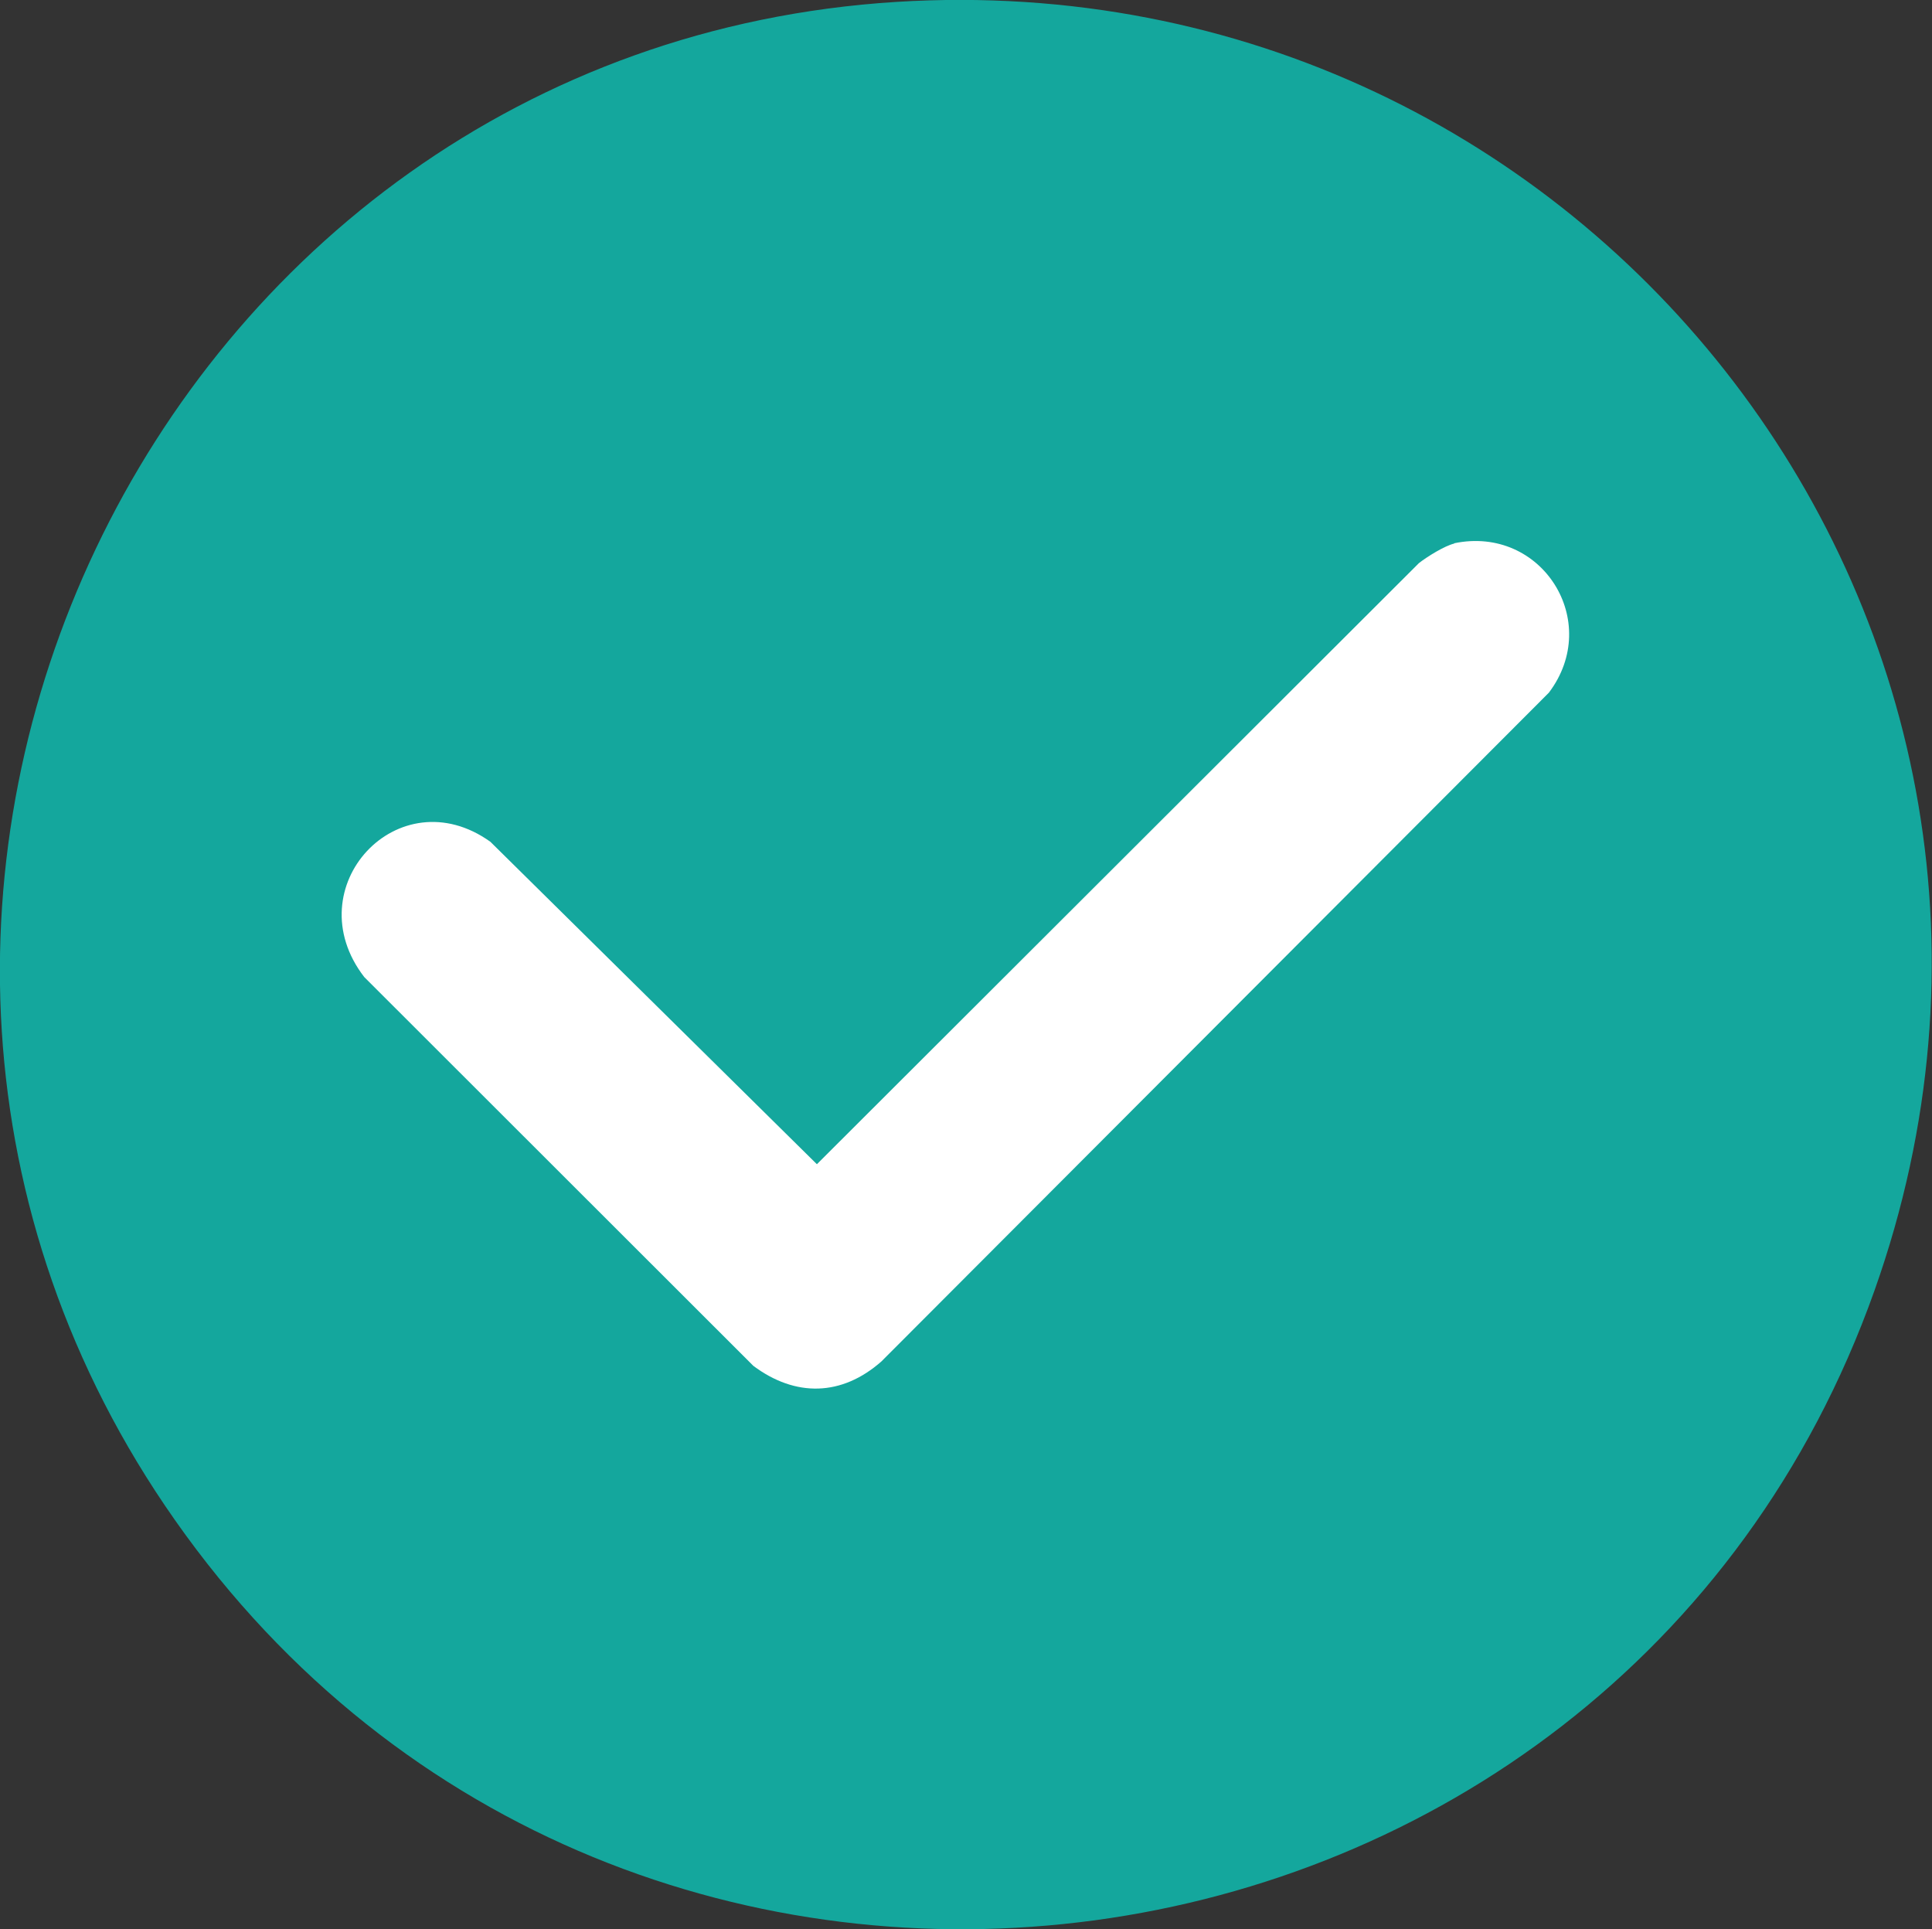 <svg viewBox="0 0 614.2 613.3" version="1.1" xmlns:xlink="http://www.w3.org/1999/xlink" xmlns="http://www.w3.org/2000/svg" id="Layer_1">
  
  <rect x="0" y="0" width="614.2" height="613.3" fill="#333333" stroke="none"/>
  
  <defs>
    <style>
      .st0 {
        fill: #eeebe8;
      }

      .st1 {
        fill: url(#linear-gradient);
      }

      .st2 {
        fill: #f1f8cc;
      }

      .st3 {
        fill: #14a79d;
      }

      .st4 {
        stroke: #000;
        stroke-miterlimit: 10;
      }

      .st4, .st5 {
        fill: #fff;
      }

      .st6 {
        fill: #b1fcf3;
      }

      .st7 {
        fill: #e2f3ed;
      }

      .st8 {
        fill: #dae2a1;
      }
    </style>
    <linearGradient gradientUnits="userSpaceOnUse" gradientTransform="translate(0 614.8) scale(1 -1)" y2="308.2" x2="-105.3" y1="308.2" x1="-534.1" id="linear-gradient">
      <stop stop-color="#e2f3ed" offset="0"></stop>
      <stop stop-color="#f1f8cc" offset="1"></stop>
    </linearGradient>
  </defs>
  <path d="M-335,47.9C-148.3,36.3-9.1,216.6-72.2,394.2c-70.1,197.2-336.2,233.4-456.7,61.6-115.5-164.4-6-395.4,193.9-407.9Z"></path>
  <path d="M-335,93c154.2-9.6,269.1,139.3,217,286-57.9,162.8-277.6,192.7-377.2,50.9-95.3-135.8-4.9-326.6,160.2-336.9ZM-215.3,218.4c-2.1.4-5.7,2.7-7.4,4.1l-126.1,125.9-68.4-67.5c-19.2-13.8-40.9,9.5-26.4,28.3l81.5,81.4c8.8,6.6,18.5,6.4,26.8-.9l139.8-140c11.2-14.9-1.4-35.1-19.8-31.3h0Z" class="st1"></path>
  <path d="M-215.3,218.4c18.4-3.8,31.1,16.4,19.8,31.3l-139.8,140c-8.3,7.3-18,7.5-26.8.9l-81.5-81.4c-14.5-18.8,7.2-42.1,26.4-28.3l68.4,67.5,126.1-125.9c1.8-1.4,5.4-3.6,7.4-4.1h0Z"></path>
  <path d="M285,.6c220.9-13.7,385.5,199.6,310.9,409.7-82.9,233.3-397.7,276.1-540.3,72.9C-81,288.7,48.6,15.4,285,.6Z" class="st3"></path>
  <path d="M1242.9-43.6c126.3-7.9,220.4,114.1,177.7,234.2-47.4,133.4-227.4,157.9-308.9,41.7-78-111.2-4-267.5,131.2-275.9ZM1602.5-40.9c-2.1.4-5.7,2.7-7.4,4.1l-126.1,125.9-68.4-67.5c-19.2-13.8-40.9,9.5-26.4,28.3l81.5,81.4c8.8,6.6,18.5,6.4,26.8-.9L1622.3-9.6c11.2-14.9-1.4-35.1-19.8-31.3h0Z" class="st5"></path>
  <path d="M462.3,172.7c27.9-5.8,47.2,24.9,30.1,47.5l-212.2,212.6c-12.6,11.1-27.3,11.4-40.7,1.4l-123.7-123.6c-22-28.5,10.9-63.9,40.1-43l103.8,102.5,191.4-191.1c2.7-2.1,8.2-5.5,11.2-6.2h0Z" class="st5"></path>
  <rect height="357.4" width="357.4" y="-1712.7" x="-568.7"></rect>
  <rect height="357.4" width="357.4" y="-1712.7" x="236.9" class="st0"></rect>
  <rect height="357.4" width="357.4" y="-1219.8" x="-568.7" class="st3"></rect>
  <rect height="357.4" width="357.4" y="-1219.8" x="-165.9" class="st6"></rect>
  <rect height="357.4" width="357.4" y="-1219.8" x="236.9" class="st2"></rect>
  <rect height="357.4" width="357.4" y="-774.8" x="236.9" class="st8"></rect>
  <rect height="357.4" width="357.4" y="-1219.8" x="639.6" class="st7"></rect>
  <rect height="357.4" width="357.4" y="-1712.7" x="-165.9" class="st4"></rect>
</svg>